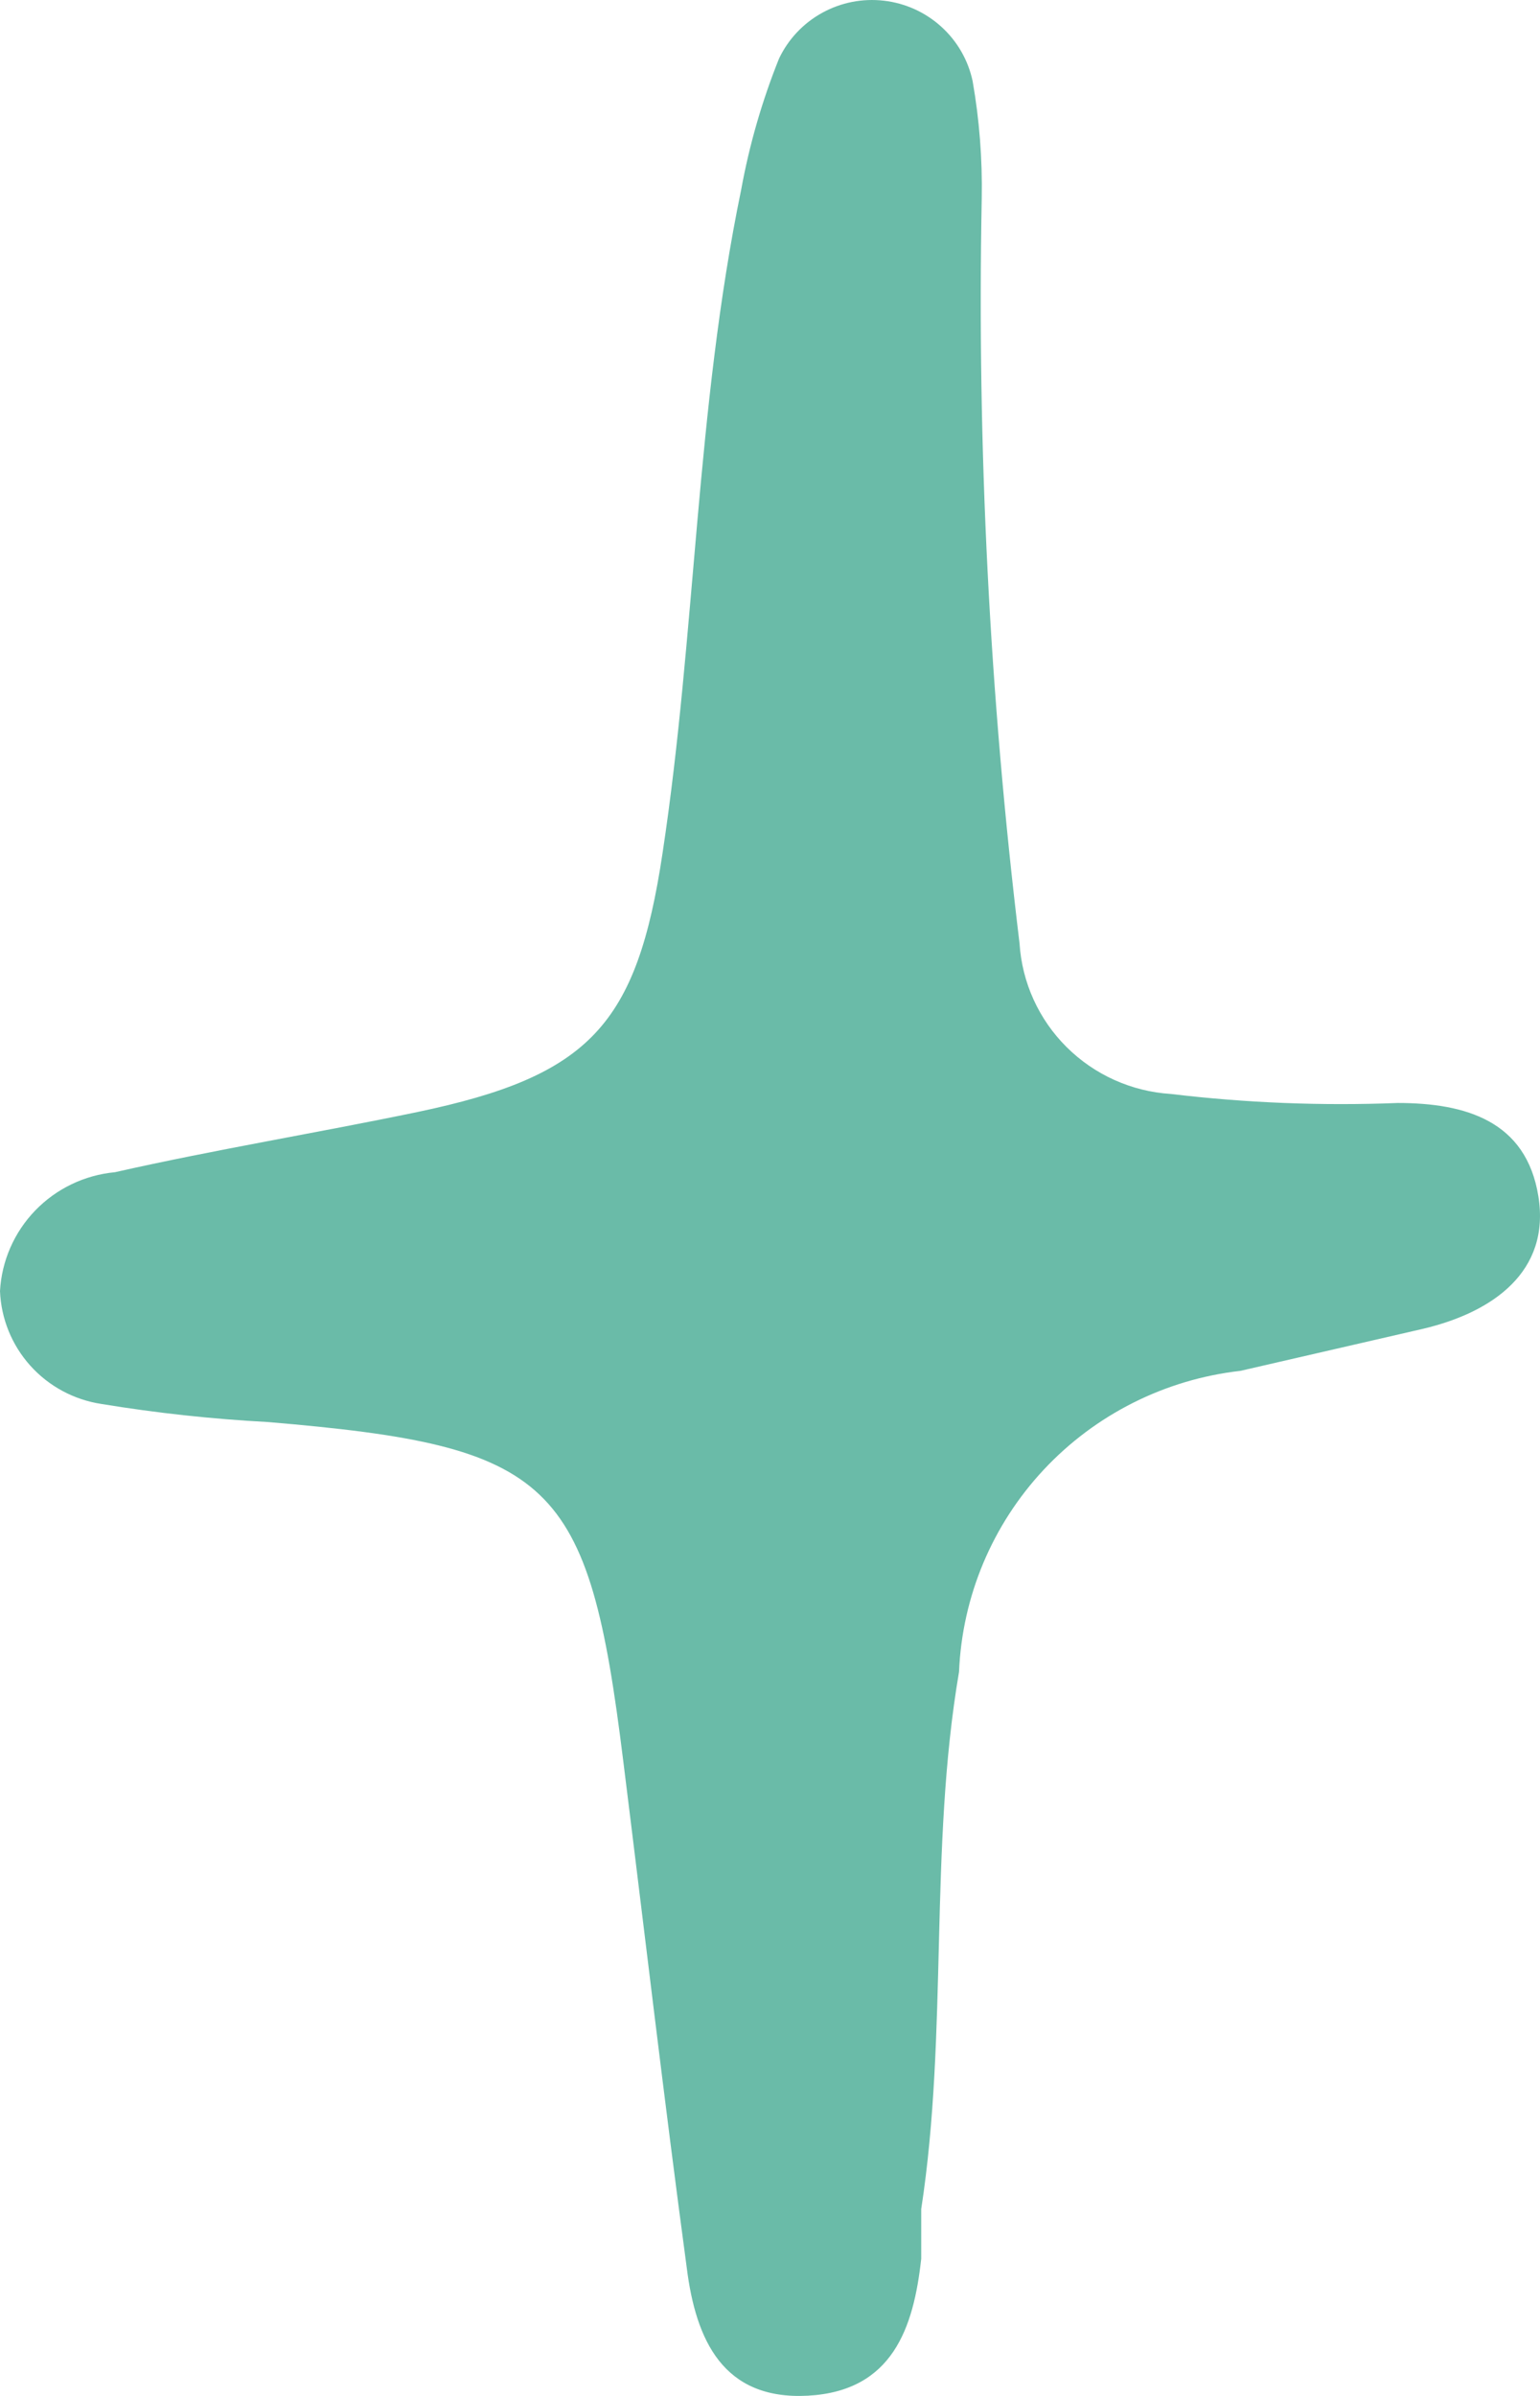 <?xml version="1.0" encoding="UTF-8"?> <svg xmlns="http://www.w3.org/2000/svg" width="72" height="112" viewBox="0 0 72 112" fill="none"><path d="M0 60.353C0.078 58.94 0.664 57.602 1.65 56.582C2.637 55.562 3.958 54.929 5.375 54.796C10.043 53.741 14.781 52.967 19.519 51.982C27.582 50.294 29.774 47.902 30.976 39.882C32.532 29.611 32.532 19.13 34.654 8.859C35.036 6.765 35.629 4.715 36.422 2.739C36.852 1.833 37.557 1.085 38.438 0.6C39.318 0.114 40.329 -0.084 41.329 0.033C42.329 0.149 43.267 0.575 44.01 1.25C44.754 1.924 45.266 2.814 45.474 3.794C45.791 5.605 45.933 7.443 45.899 9.281C45.676 20.915 46.267 32.55 47.667 44.103C47.783 45.931 48.566 47.654 49.868 48.948C51.17 50.243 52.901 51.022 54.739 51.138C58.258 51.559 61.805 51.7 65.347 51.56C68.53 51.56 71.359 52.404 71.924 55.922C72.49 59.439 69.803 61.338 66.549 62.112L57.992 64.082C54.473 64.481 51.214 66.119 48.801 68.699C46.389 71.279 44.984 74.631 44.838 78.151C43.423 86.452 44.343 94.965 43.07 103.266C43.07 104.039 43.07 104.813 43.07 105.587C42.716 108.823 41.726 111.778 37.766 111.989C33.805 112.2 32.532 109.386 32.108 106.009C31.047 98.13 30.128 90.251 29.137 82.302C27.511 69.147 25.884 67.599 12.518 66.474C9.911 66.335 7.314 66.053 4.738 65.629C3.455 65.434 2.281 64.801 1.416 63.838C0.552 62.876 0.051 61.643 0 60.353Z" fill="#6ABBA8"></path></svg> 